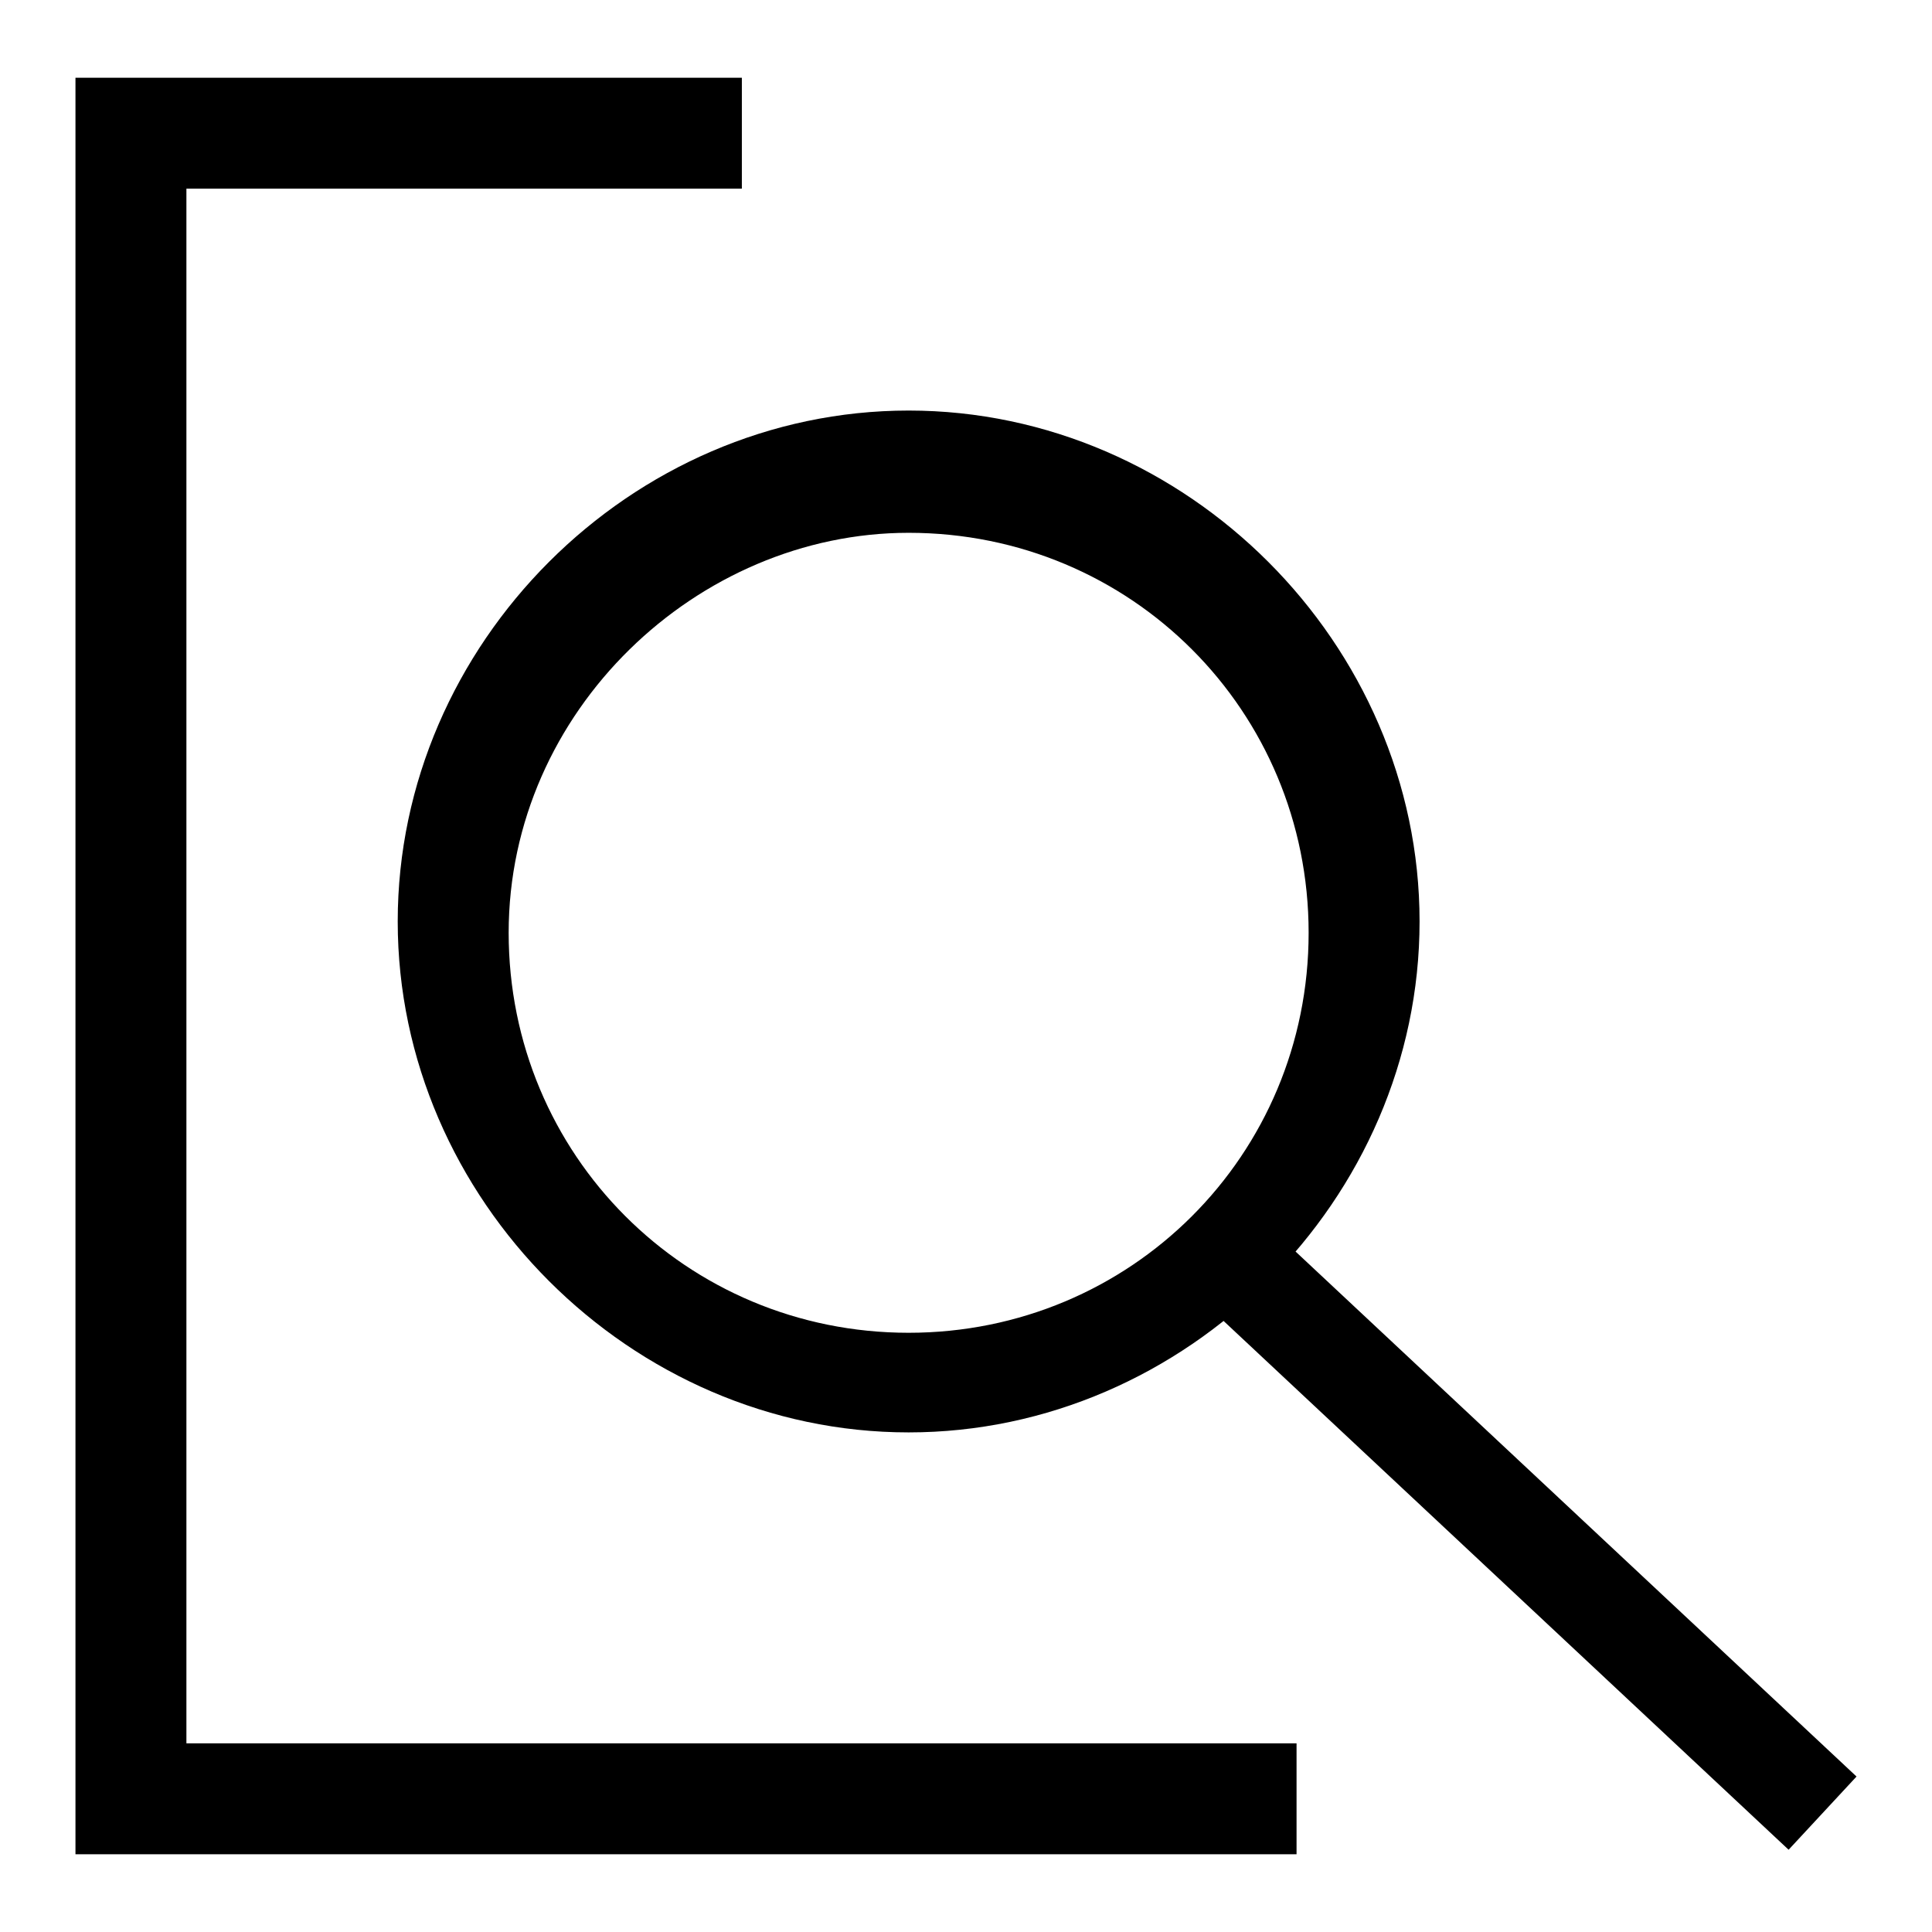 <?xml version="1.0" encoding="utf-8"?>
<!-- Svg Vector Icons : http://www.onlinewebfonts.com/icon -->
<!DOCTYPE svg PUBLIC "-//W3C//DTD SVG 1.1//EN" "http://www.w3.org/Graphics/SVG/1.1/DTD/svg11.dtd">
<svg version="1.1" xmlns="http://www.w3.org/2000/svg" xmlns:xlink="http://www.w3.org/1999/xlink" x="0px" y="0px" viewBox="0 0 256 256" enable-background="new 0 0 256 256" xml:space="preserve">
<g> <path fill="#000000" d="M10,10.3h88.3V25H24.7V231h147.1v14.7H10V10.3z M157.5,170.7l9-9.7l79.5,74.4l-9,9.7L157.5,170.7 L157.5,170.7z M52.7,122.1c0-36.8,30.9-67.7,67.7-67.7c36.8,0,67.7,30.9,67.7,67.7c0,36.8-30.9,67.7-67.7,67.7 C83.6,189.8,52.7,158.9,52.7,122.1z M67.4,123.6c0,29.4,23.5,53,53,53c29.4,0,53-23.5,53-53c0-29.4-23.5-53-53-53 C92.4,70.6,67.4,94.2,67.4,123.6z"/></g>
</svg>